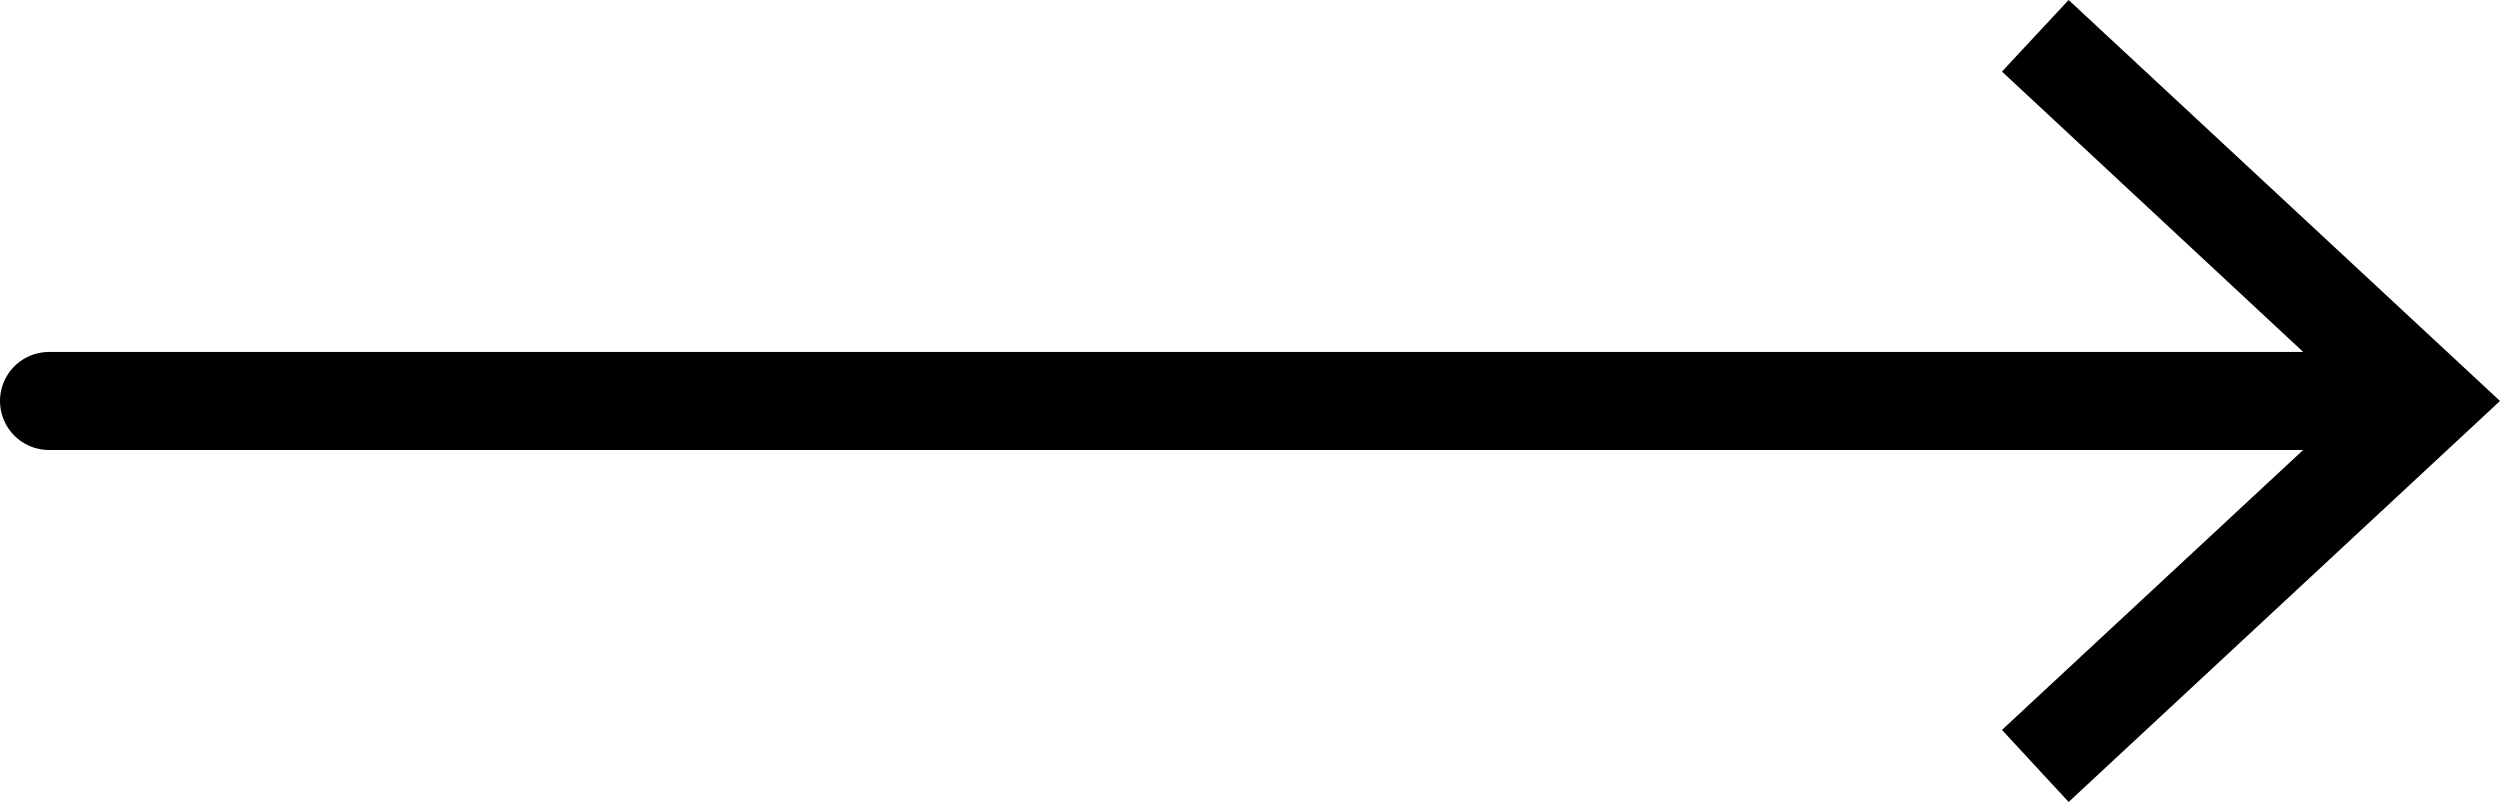 <?xml version="1.0" encoding="UTF-8"?>
<svg id="_レイヤー_2" data-name="レイヤー 2" xmlns="http://www.w3.org/2000/svg" viewBox="0 0 51 16.36">
  <defs>
    <style>
      .cls-1 {
        fill: none;
        stroke: #000;
        stroke-linecap: round;
        stroke-miterlimit: 10;
        stroke-width: 2px;
      }
    </style>
  </defs>
  <g id="layout">
    <g>
      <line class="cls-1" x1="48.83" y1="8.18" x2="1" y2="8.18"/>
      <polygon points="42.2 0 40.84 1.46 48.06 8.18 40.84 14.89 42.2 16.36 51 8.18 42.2 0"/>
    </g>
  </g>
</svg>
